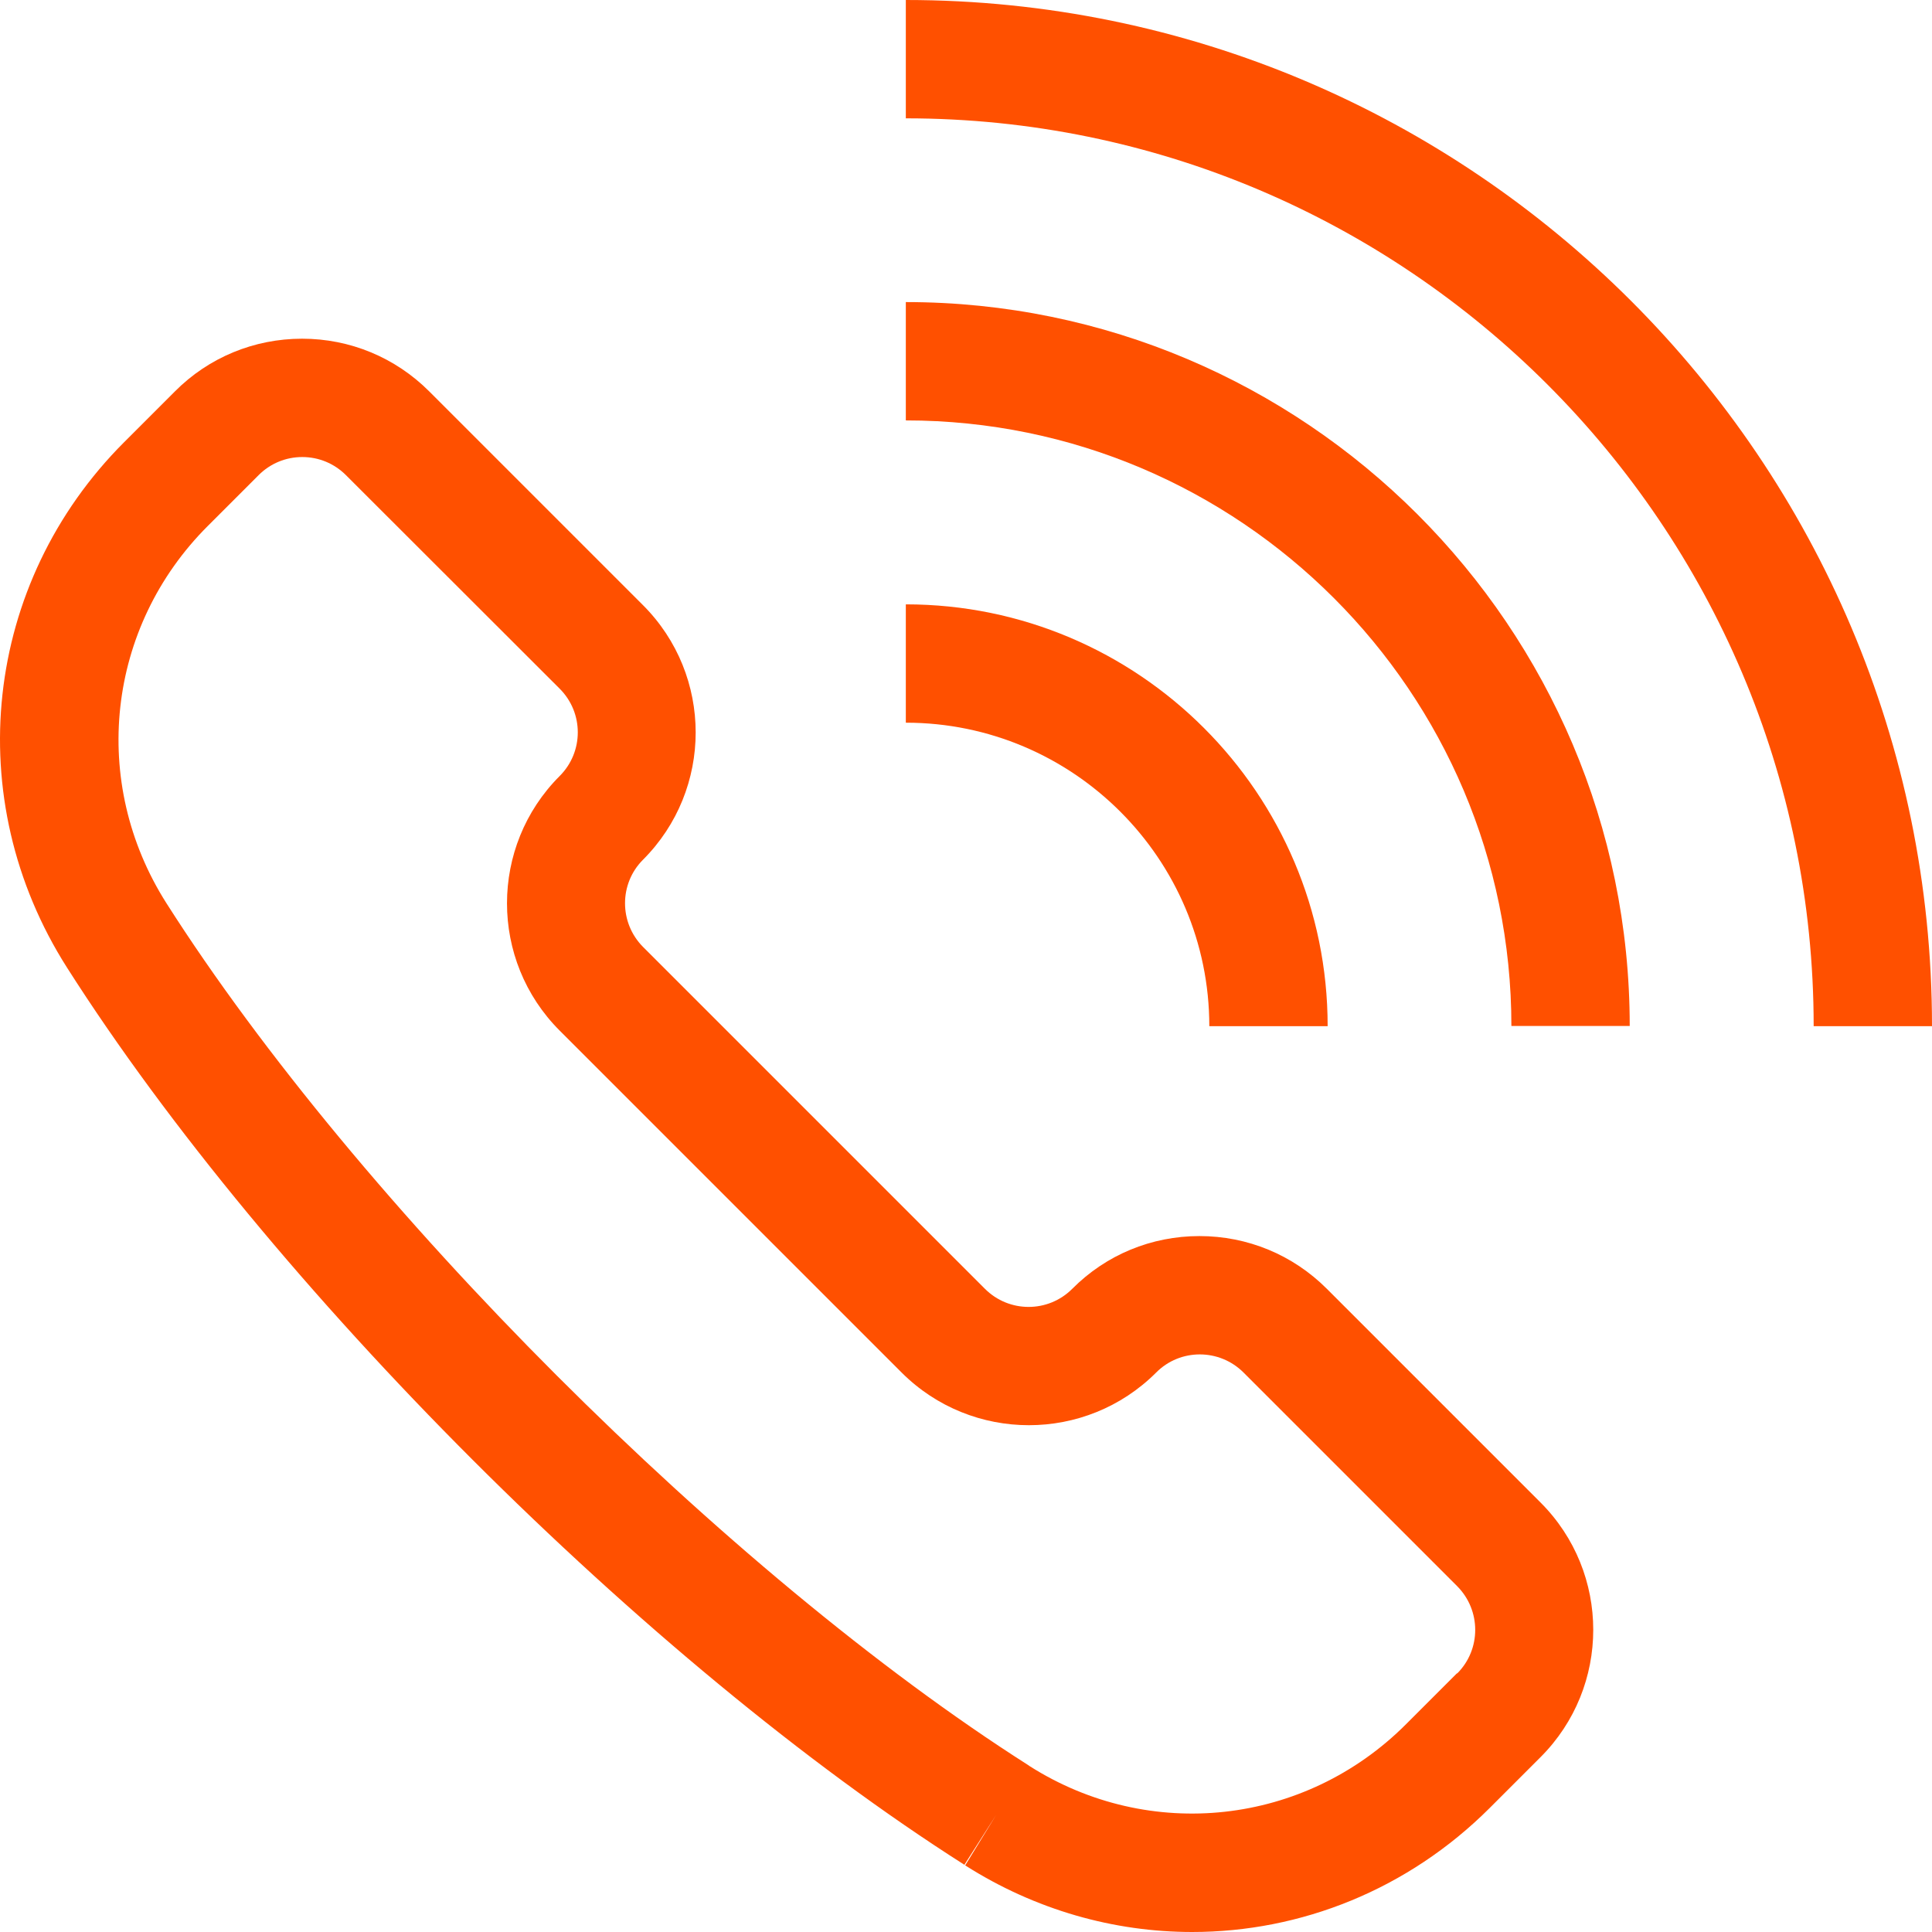<?xml version="1.0" encoding="UTF-8"?> <svg xmlns="http://www.w3.org/2000/svg" id="Layer_2" viewBox="0 0 96 96"><defs><style>.cls-1{fill:#ff5000;stroke-width:0px;}</style></defs><g id="Layer_1-2"><path class="cls-1" d="m65.93,64.04c-1.69-1.69-3.94-2.62-6.33-2.62s-4.64.93-6.32,2.62c-1.2,1.2-3.14,1.2-4.34,0l-16.99-16.99c-1.19-1.2-1.19-3.14,0-4.33,3.49-3.49,3.49-9.16,0-12.65l-10.62-10.62c-1.69-1.69-3.94-2.62-6.32-2.62s-4.64.93-6.32,2.62l-2.52,2.52C-.83,28.97-2.01,39.69,3.33,48.08c10.05,15.79,28.8,34.54,44.59,44.58l1.58-2.48-1.54,2.51c3.49,2.22,7.4,3.31,11.28,3.31,5.39,0,10.72-2.1,14.79-6.17l2.52-2.52c3.49-3.49,3.49-9.16,0-12.65l-10.62-10.62Zm6.46,19.11l-2.52,2.52c-5.03,5.04-12.75,5.88-18.72,2.08l-.04-.03s-.02-.01-.03-.02c-14.91-9.49-33.3-27.88-42.81-42.82-3.82-6.01-2.98-13.72,2.06-18.75l2.52-2.52c.58-.58,1.35-.9,2.17-.9s1.59.32,2.17.9l10.62,10.61c1.2,1.2,1.2,3.14,0,4.34-3.49,3.49-3.49,9.16,0,12.65l16.99,16.99c3.49,3.49,9.16,3.49,12.65,0,1.19-1.2,3.14-1.2,4.34,0l10.62,10.62c1.19,1.2,1.19,3.14,0,4.33Z"></path><path class="cls-1" d="m60.09,50.99h5.88c0-11.56-9.4-20.96-20.96-20.96v5.88c8.31,0,15.08,6.76,15.08,15.08Z"></path><path class="cls-1" d="m45.01,15.01v5.88c16.59,0,30.09,13.5,30.09,30.09h5.88c0-19.84-16.14-35.97-35.97-35.97Z"></path><path class="cls-1" d="m45.01,0v5.88c24.87,0,45.11,20.23,45.11,45.11h5.88C96,22.87,73.12,0,45.01,0Z"></path></g></svg> 
